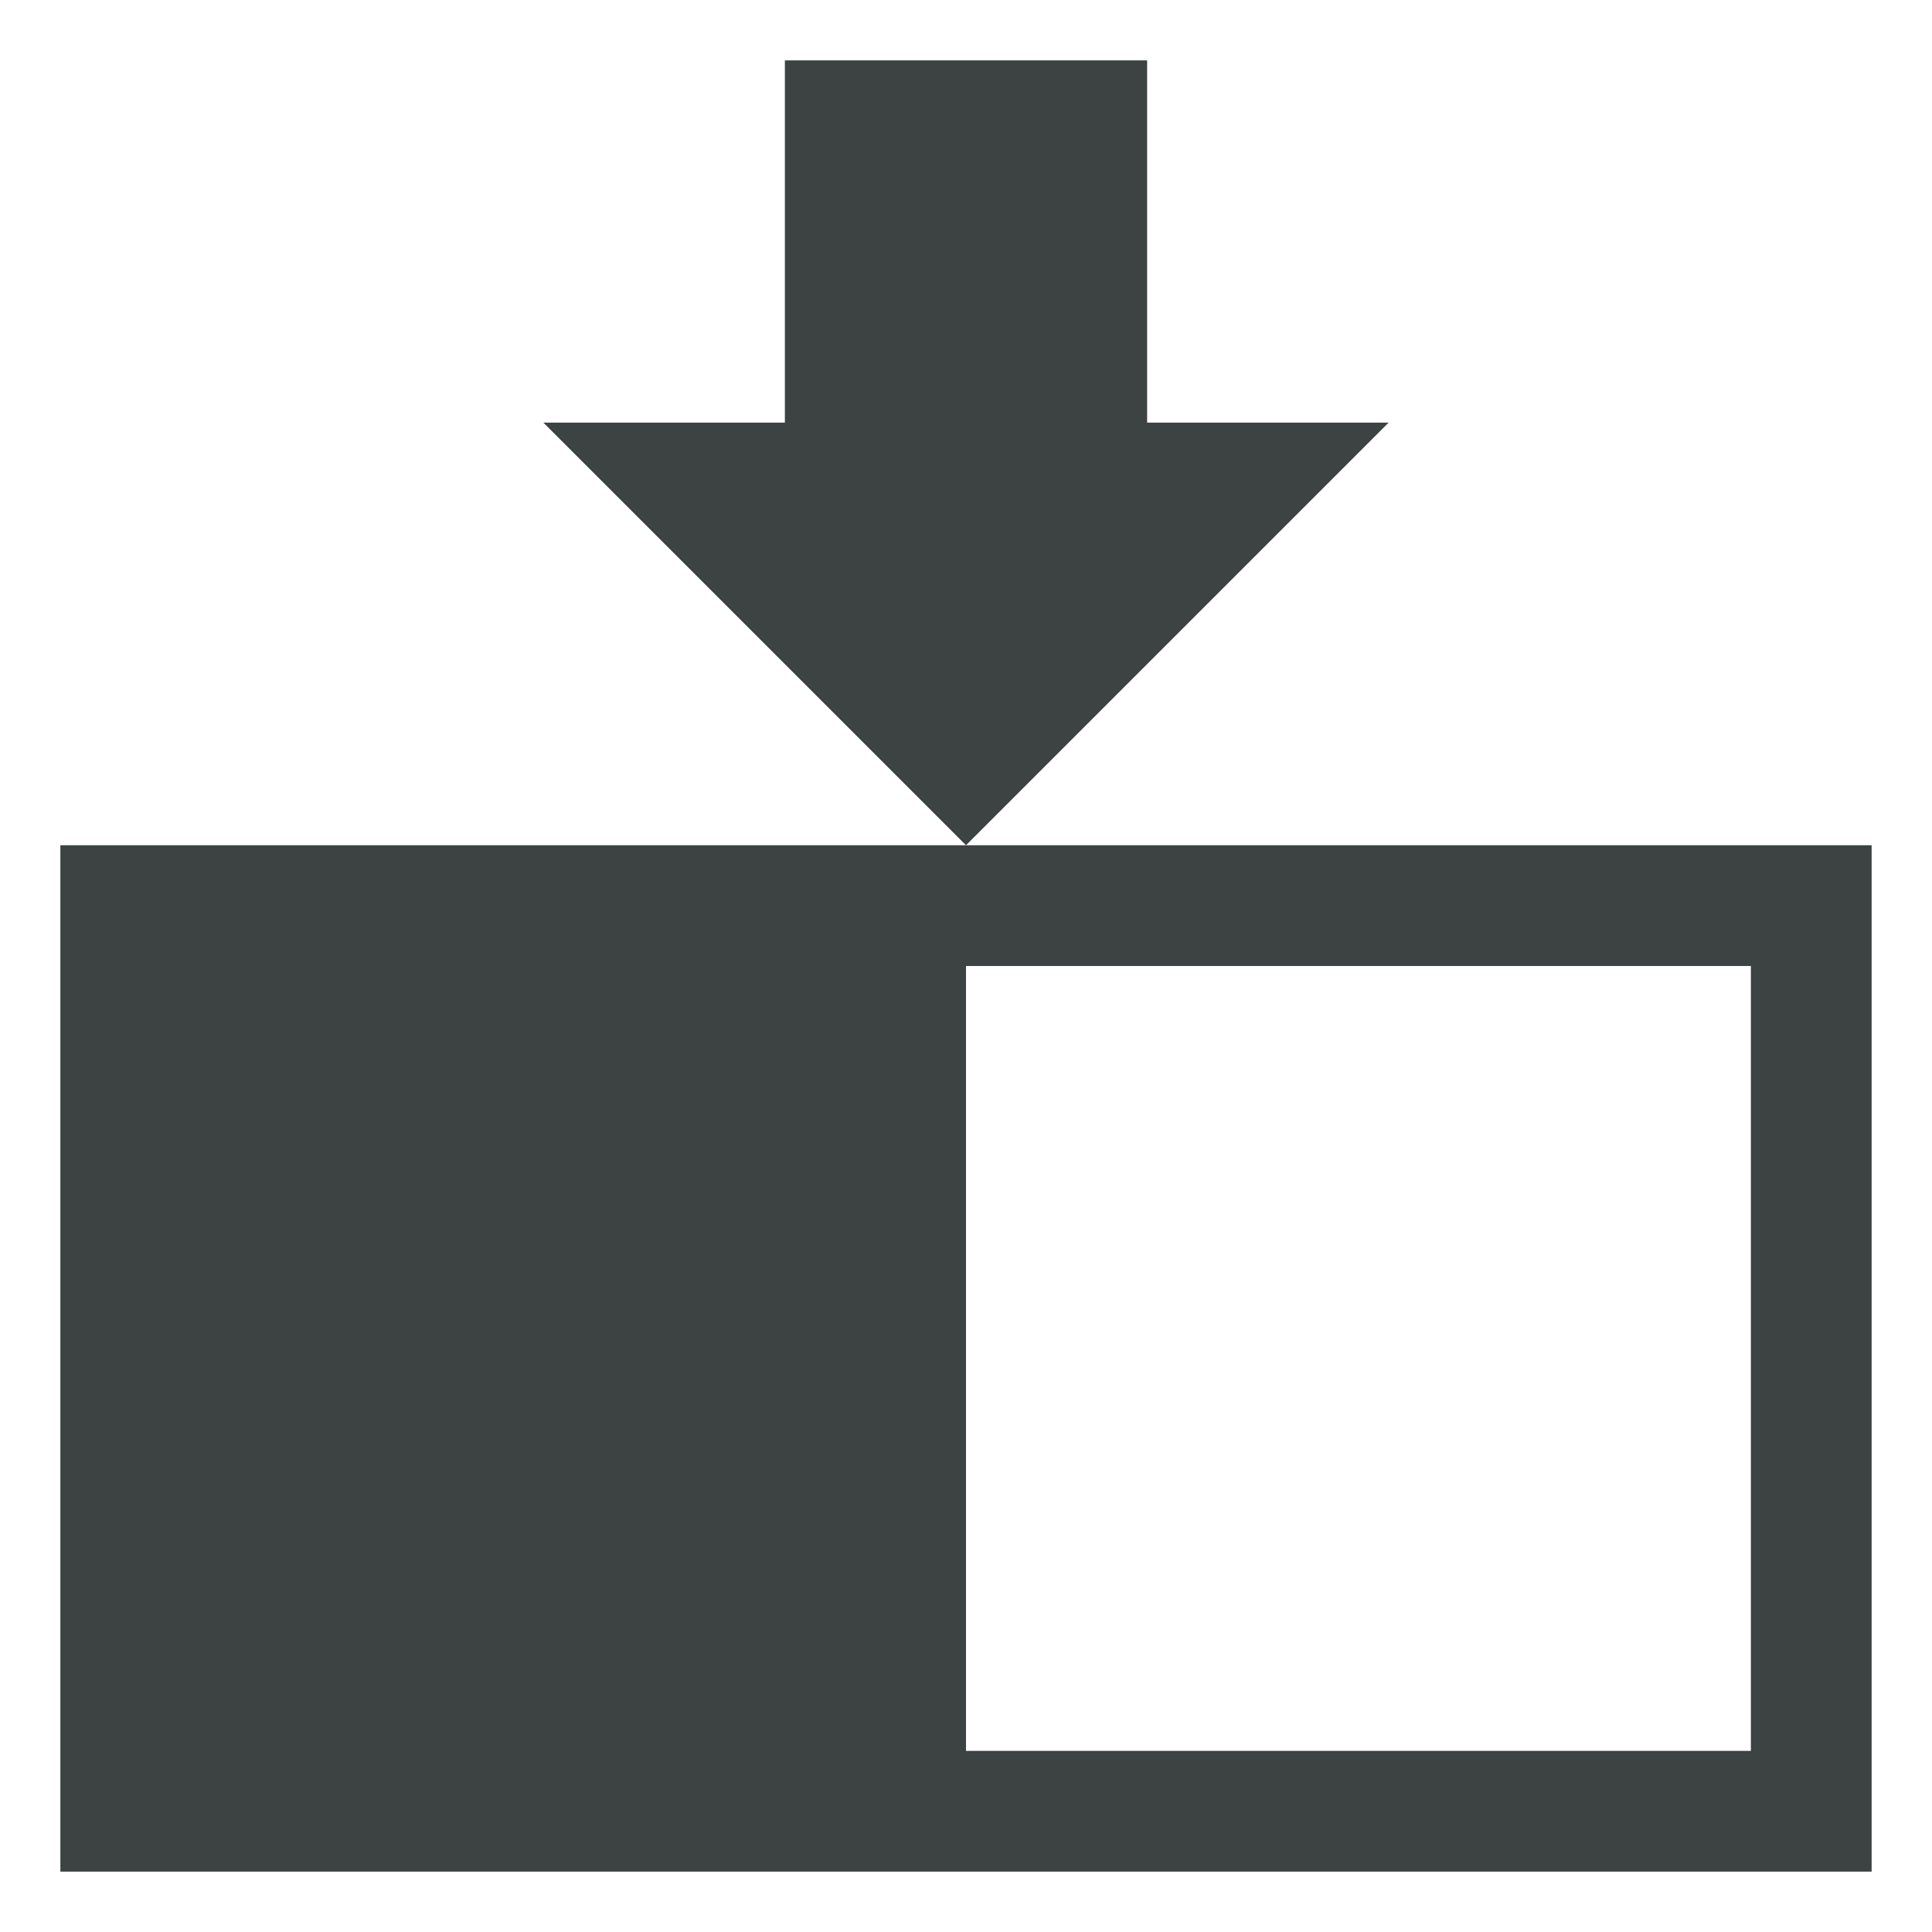 <?xml version="1.0" encoding="utf-8"?>
<!-- Generator: Adobe Illustrator 19.2.1, SVG Export Plug-In . SVG Version: 6.00 Build 0)  -->
<svg version="1.1" id="Layer_1" xmlns="http://www.w3.org/2000/svg" xmlns:xlink="http://www.w3.org/1999/xlink" x="0px" y="0px"
	 viewBox="0 0 32 32" enable-background="new 0 0 32 32" xml:space="preserve">
<path fill="#3D4242" d="M1,14v17h30V14H1z M29,29H16V16h13V29z"/>
<polygon fill="#3D4242" points="13,1 19,1 19,7 23,7 16,14 9,7 13,7 "/>
</svg>
